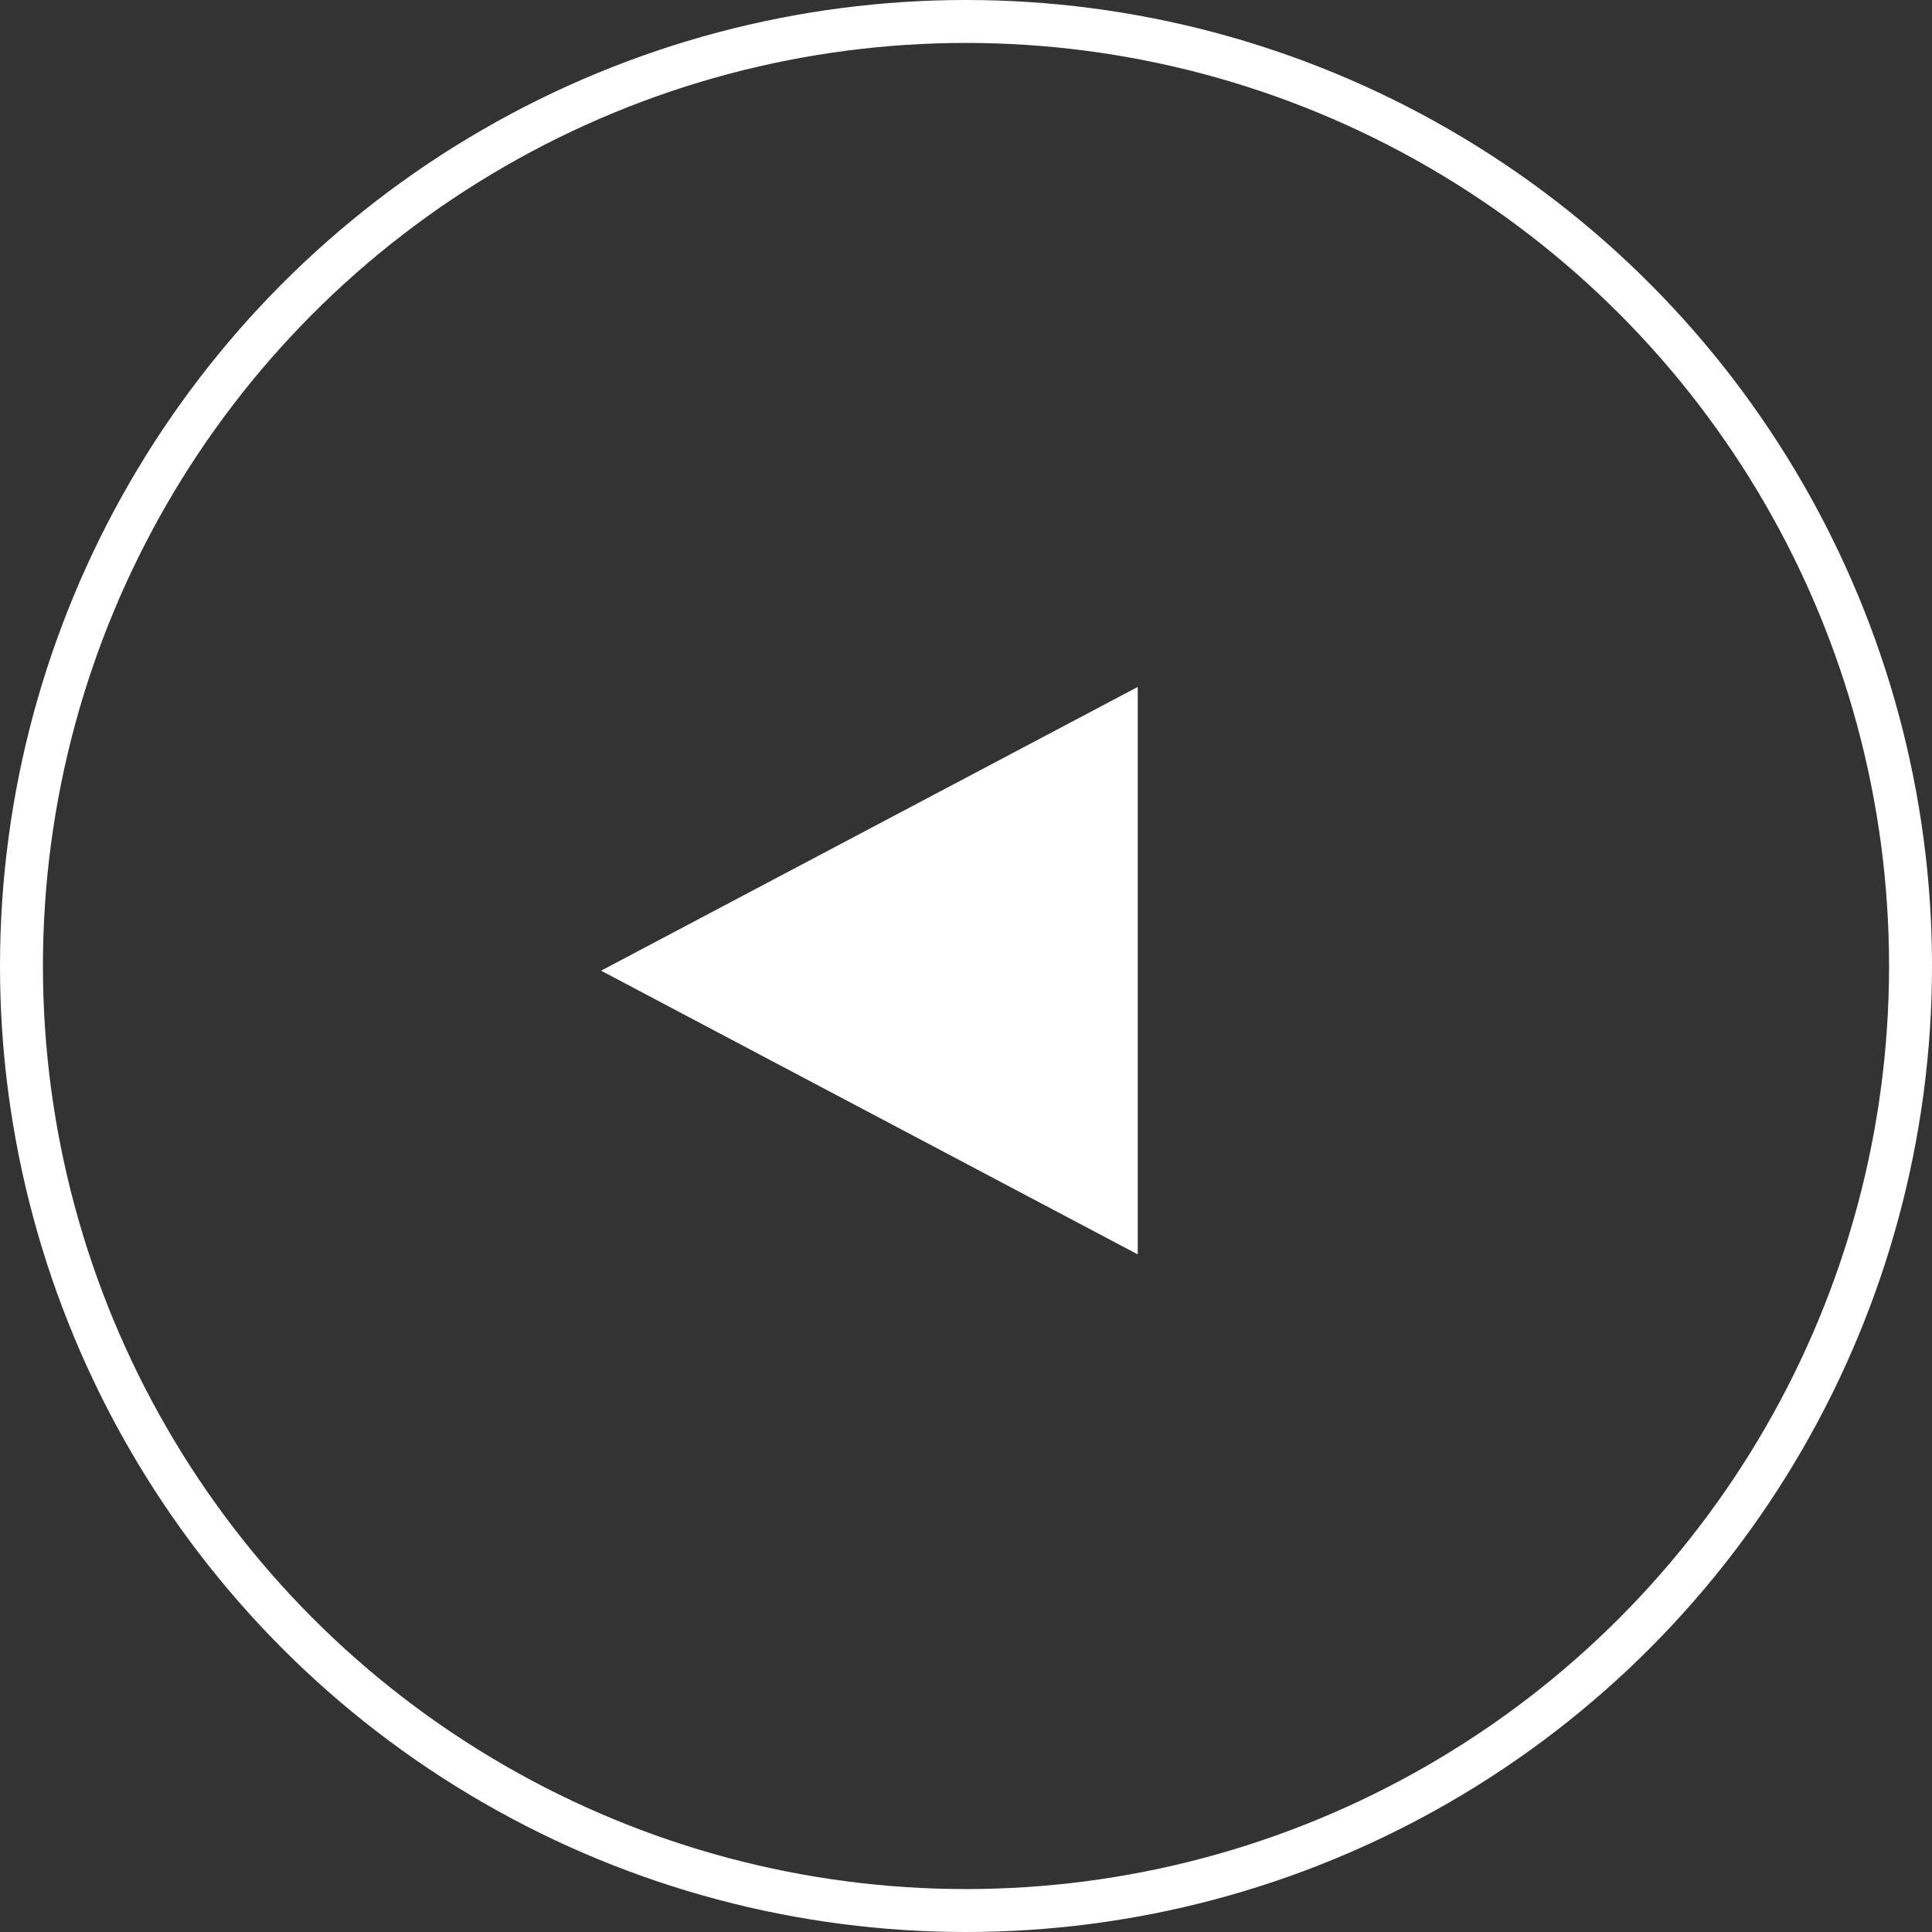 <svg width="45" height="45" fill="none" xmlns="http://www.w3.org/2000/svg"><rect width="100%" height="100%" fill="#333333" stroke="none"/><circle cx="22.5" cy="22.5" r="22" stroke="#fff"/><path fill-rule="evenodd" clip-rule="evenodd" d="M26.5 16L14 22.609l12.5 6.608V16z" fill="#fff"/></svg>